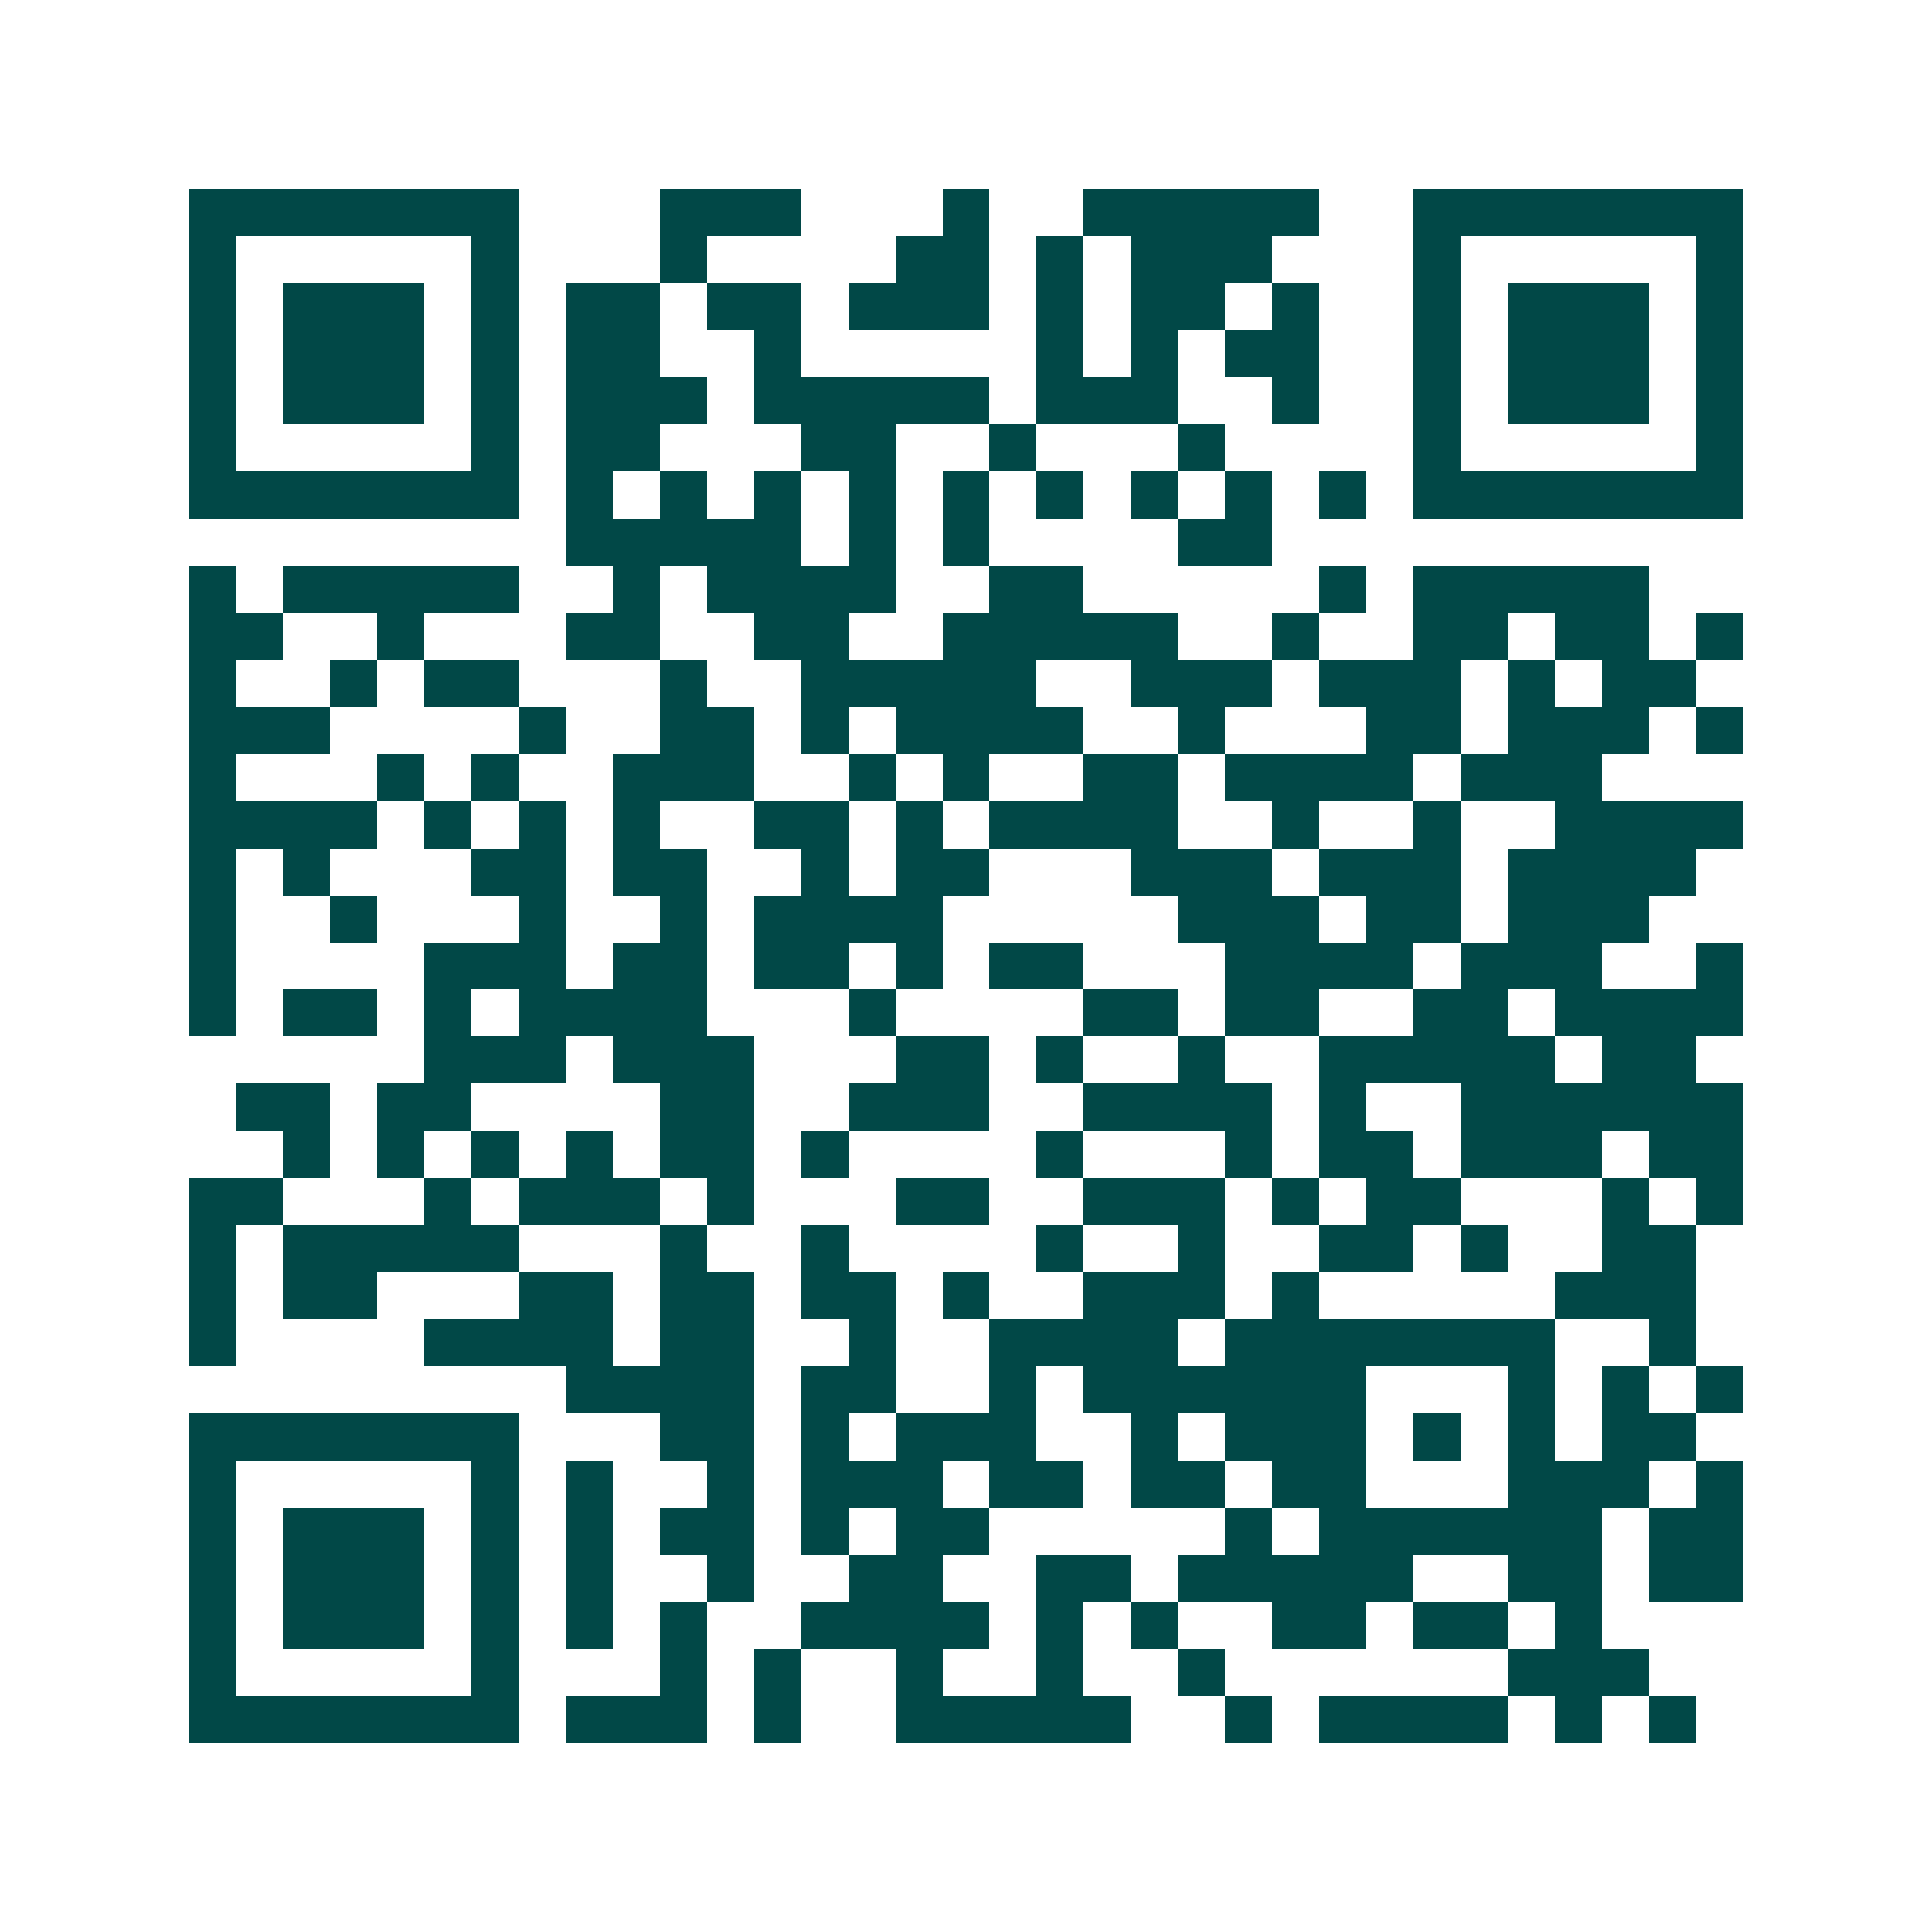 <svg xmlns="http://www.w3.org/2000/svg" width="200" height="200" viewBox="0 0 41 41" shape-rendering="crispEdges"><path fill="#ffffff" d="M0 0h41v41H0z"/><path stroke="#014847" d="M4 4.5h7m3 0h3m3 0h1m2 0h5m2 0h7M4 5.5h1m5 0h1m3 0h1m4 0h2m1 0h1m1 0h3m3 0h1m5 0h1M4 6.5h1m1 0h3m1 0h1m1 0h2m1 0h2m1 0h3m1 0h1m1 0h2m1 0h1m2 0h1m1 0h3m1 0h1M4 7.5h1m1 0h3m1 0h1m1 0h2m2 0h1m5 0h1m1 0h1m1 0h2m2 0h1m1 0h3m1 0h1M4 8.5h1m1 0h3m1 0h1m1 0h3m1 0h5m1 0h3m2 0h1m2 0h1m1 0h3m1 0h1M4 9.5h1m5 0h1m1 0h2m3 0h2m2 0h1m3 0h1m4 0h1m5 0h1M4 10.5h7m1 0h1m1 0h1m1 0h1m1 0h1m1 0h1m1 0h1m1 0h1m1 0h1m1 0h1m1 0h7M12 11.5h5m1 0h1m1 0h1m4 0h2M4 12.5h1m1 0h5m2 0h1m1 0h4m2 0h2m5 0h1m1 0h5M4 13.5h2m2 0h1m3 0h2m2 0h2m2 0h5m2 0h1m2 0h2m1 0h2m1 0h1M4 14.5h1m2 0h1m1 0h2m3 0h1m2 0h5m2 0h3m1 0h3m1 0h1m1 0h2M4 15.5h3m4 0h1m2 0h2m1 0h1m1 0h4m2 0h1m3 0h2m1 0h3m1 0h1M4 16.5h1m3 0h1m1 0h1m2 0h3m2 0h1m1 0h1m2 0h2m1 0h4m1 0h3M4 17.5h4m1 0h1m1 0h1m1 0h1m2 0h2m1 0h1m1 0h4m2 0h1m2 0h1m2 0h4M4 18.5h1m1 0h1m3 0h2m1 0h2m2 0h1m1 0h2m3 0h3m1 0h3m1 0h4M4 19.5h1m2 0h1m3 0h1m2 0h1m1 0h4m5 0h3m1 0h2m1 0h3M4 20.5h1m4 0h3m1 0h2m1 0h2m1 0h1m1 0h2m3 0h4m1 0h3m2 0h1M4 21.5h1m1 0h2m1 0h1m1 0h4m3 0h1m4 0h2m1 0h2m2 0h2m1 0h4M9 22.5h3m1 0h3m3 0h2m1 0h1m2 0h1m2 0h5m1 0h2M5 23.5h2m1 0h2m4 0h2m2 0h3m2 0h4m1 0h1m2 0h6M6 24.5h1m1 0h1m1 0h1m1 0h1m1 0h2m1 0h1m4 0h1m3 0h1m1 0h2m1 0h3m1 0h2M4 25.5h2m3 0h1m1 0h3m1 0h1m3 0h2m2 0h3m1 0h1m1 0h2m3 0h1m1 0h1M4 26.5h1m1 0h5m3 0h1m2 0h1m4 0h1m2 0h1m2 0h2m1 0h1m2 0h2M4 27.5h1m1 0h2m3 0h2m1 0h2m1 0h2m1 0h1m2 0h3m1 0h1m5 0h3M4 28.5h1m4 0h4m1 0h2m2 0h1m2 0h4m1 0h7m2 0h1M12 29.5h4m1 0h2m2 0h1m1 0h6m3 0h1m1 0h1m1 0h1M4 30.5h7m3 0h2m1 0h1m1 0h3m2 0h1m1 0h3m1 0h1m1 0h1m1 0h2M4 31.5h1m5 0h1m1 0h1m2 0h1m1 0h3m1 0h2m1 0h2m1 0h2m3 0h3m1 0h1M4 32.5h1m1 0h3m1 0h1m1 0h1m1 0h2m1 0h1m1 0h2m5 0h1m1 0h6m1 0h2M4 33.5h1m1 0h3m1 0h1m1 0h1m2 0h1m2 0h2m2 0h2m1 0h5m2 0h2m1 0h2M4 34.5h1m1 0h3m1 0h1m1 0h1m1 0h1m2 0h4m1 0h1m1 0h1m2 0h2m1 0h2m1 0h1M4 35.5h1m5 0h1m3 0h1m1 0h1m2 0h1m2 0h1m2 0h1m6 0h3M4 36.5h7m1 0h3m1 0h1m2 0h5m2 0h1m1 0h4m1 0h1m1 0h1"/></svg>
